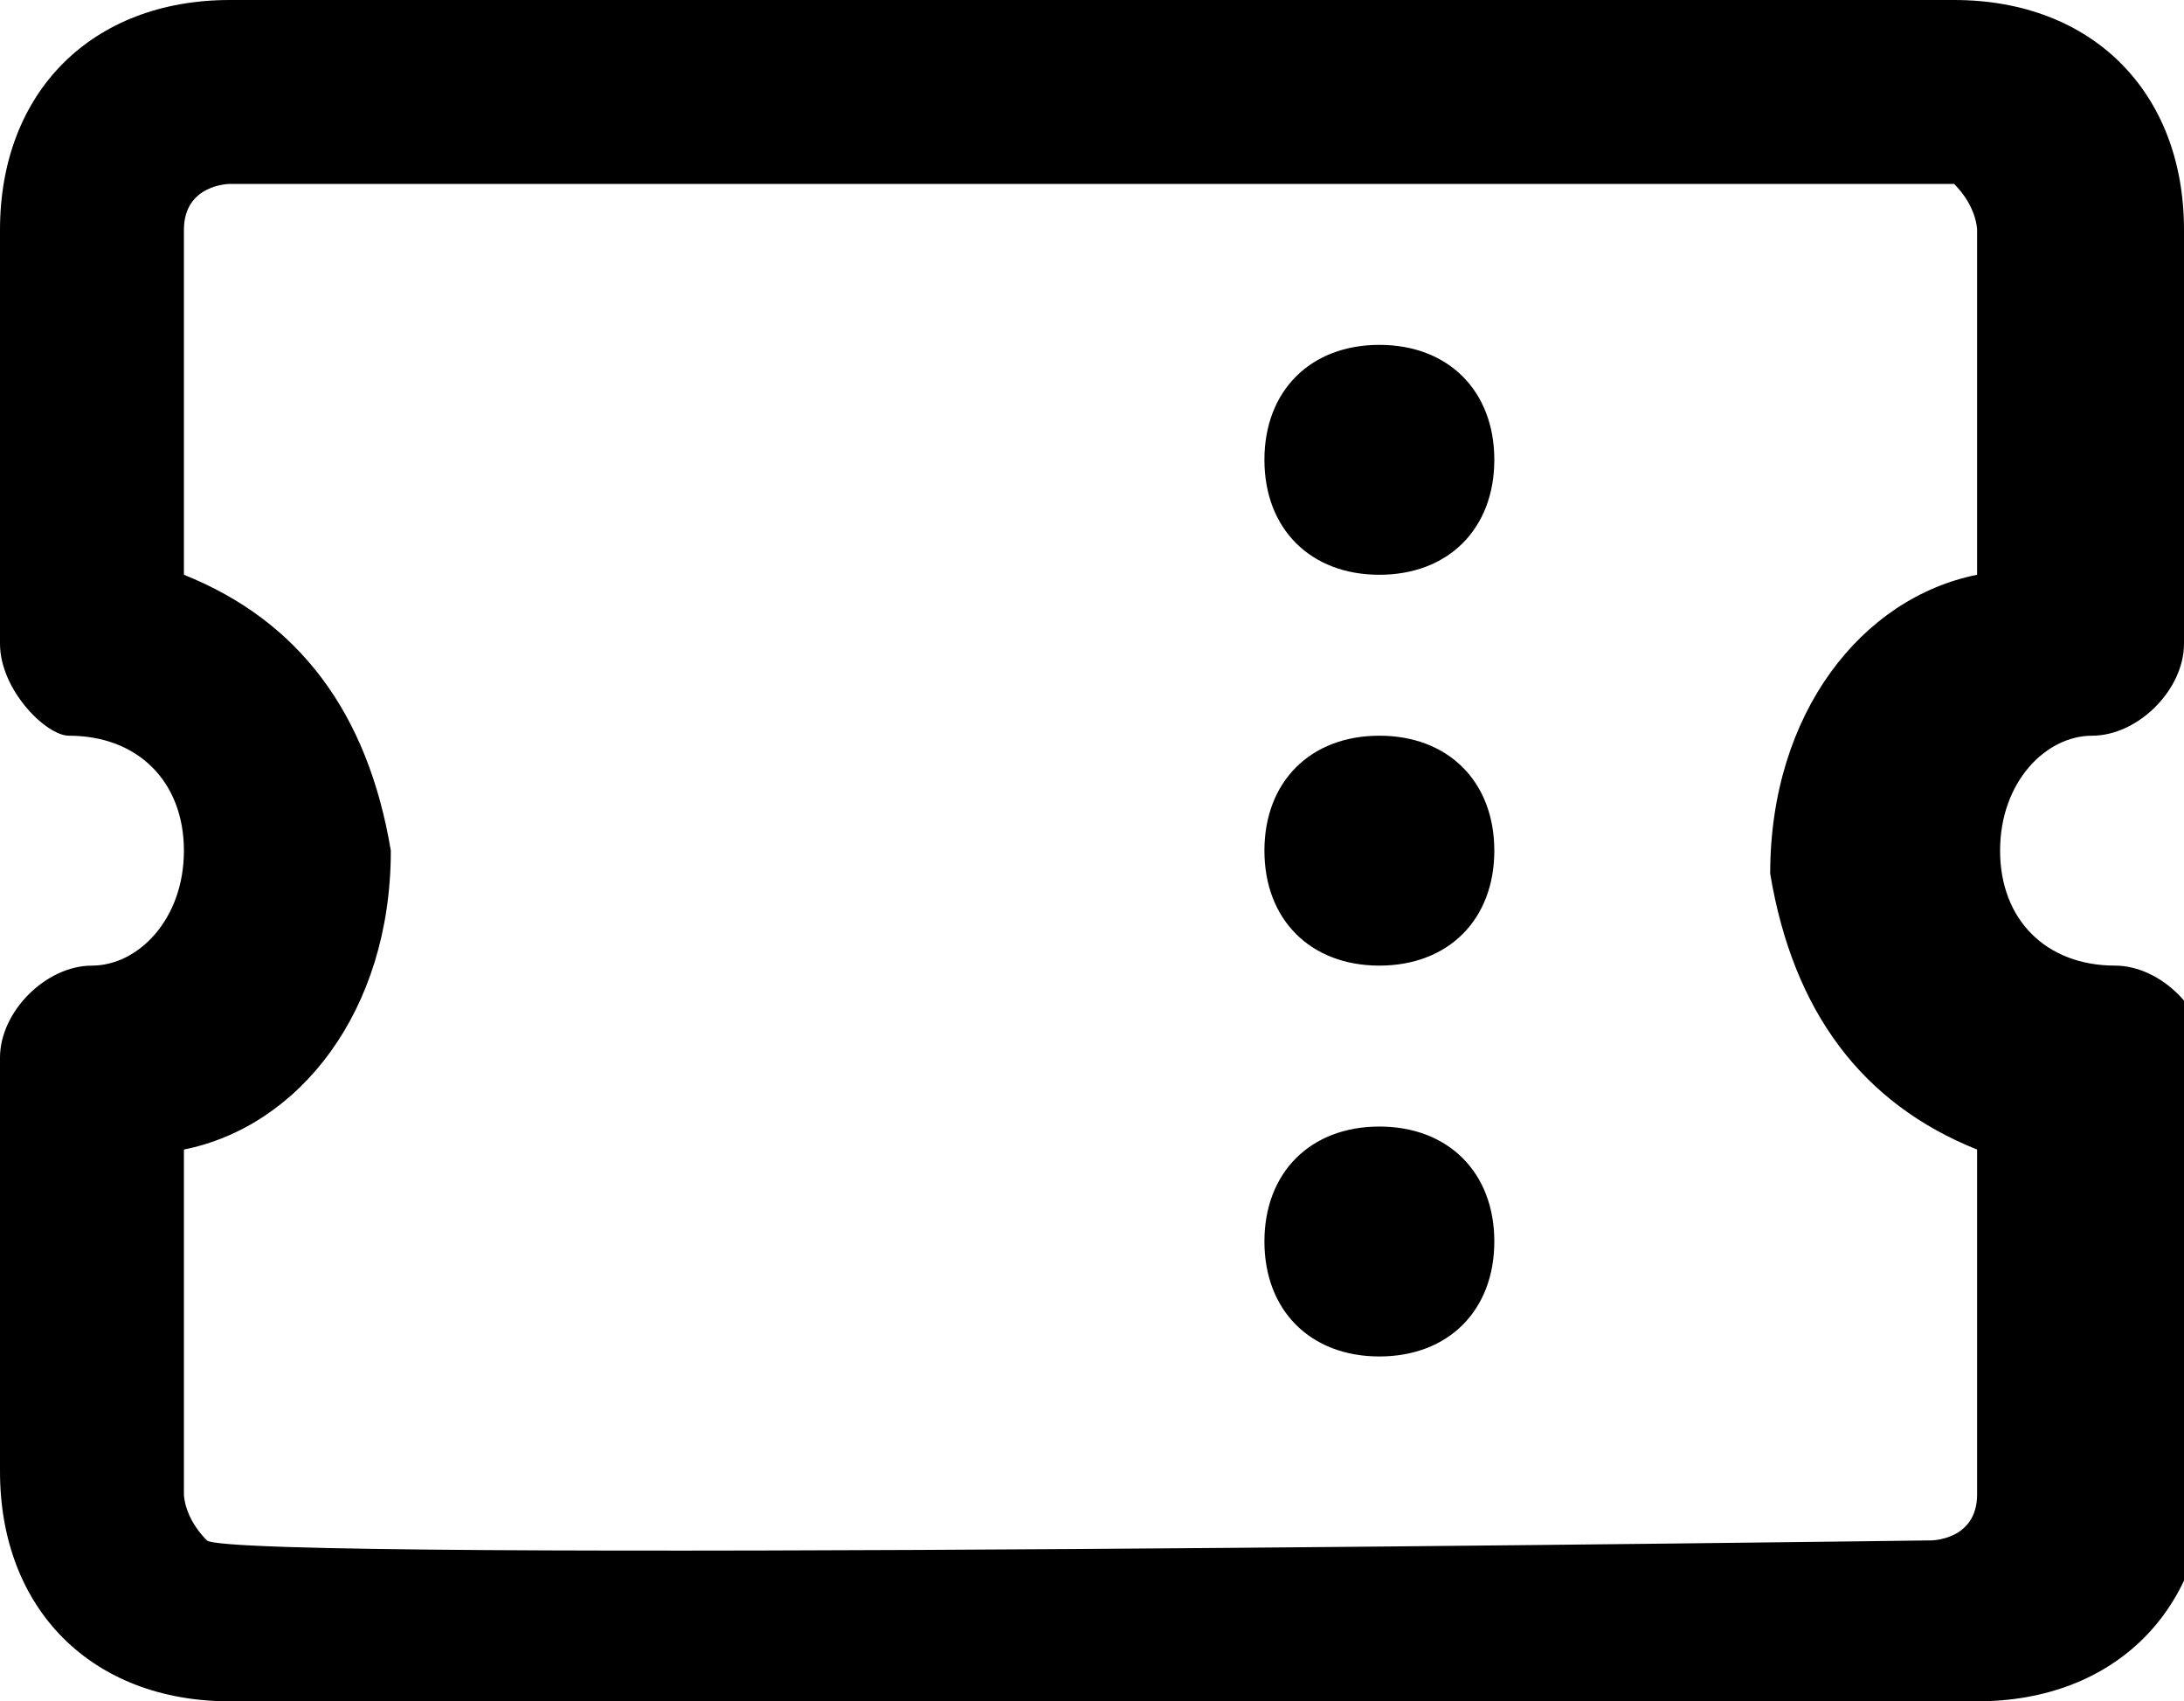 <svg xmlns="http://www.w3.org/2000/svg" id="Layer_1" data-name="Layer 1" version="1.1" viewBox="0 0 9.5 7.4"><defs><style>.cls-1{fill:#000;stroke-width:0}</style></defs><path d="M8.5 0c.6 0 1 .4 1 1v1.8c0 .2-.2.4-.4.4s-.4.2-.4.5.2.5.5.5c.2 0 .4.2.4.4v1.8c0 .6-.4 1-1 1H1c-.6 0-1-.4-1-1V4.6c0-.2.2-.4.4-.4s.4-.2.4-.5-.2-.5-.5-.5C.2 3.2 0 3 0 2.8V1c0-.6.4-1 1-1h7.5Zm0 .8H1S.8.8.8 1v1.5c.5.2.8.6.9 1.2 0 .7-.4 1.2-.9 1.3v1.5s0 .1.1.2 7.5 0 7.5 0 .2 0 .2-.2V5c-.5-.2-.8-.6-.9-1.2 0-.7.4-1.2.9-1.3V1s0-.1-.1-.2ZM6 4.9c.3 0 .5.2.5.5s-.2.5-.5.5-.5-.2-.5-.5.2-.5.5-.5Zm0-1.7c.3 0 .5.2.5.5s-.2.5-.5.5-.5-.2-.5-.5.2-.5.5-.5Zm0-1.7c.3 0 .5.2.5.5s-.2.5-.5.5-.5-.2-.5-.5.2-.5.5-.5Z" class="cls-1"/></svg>